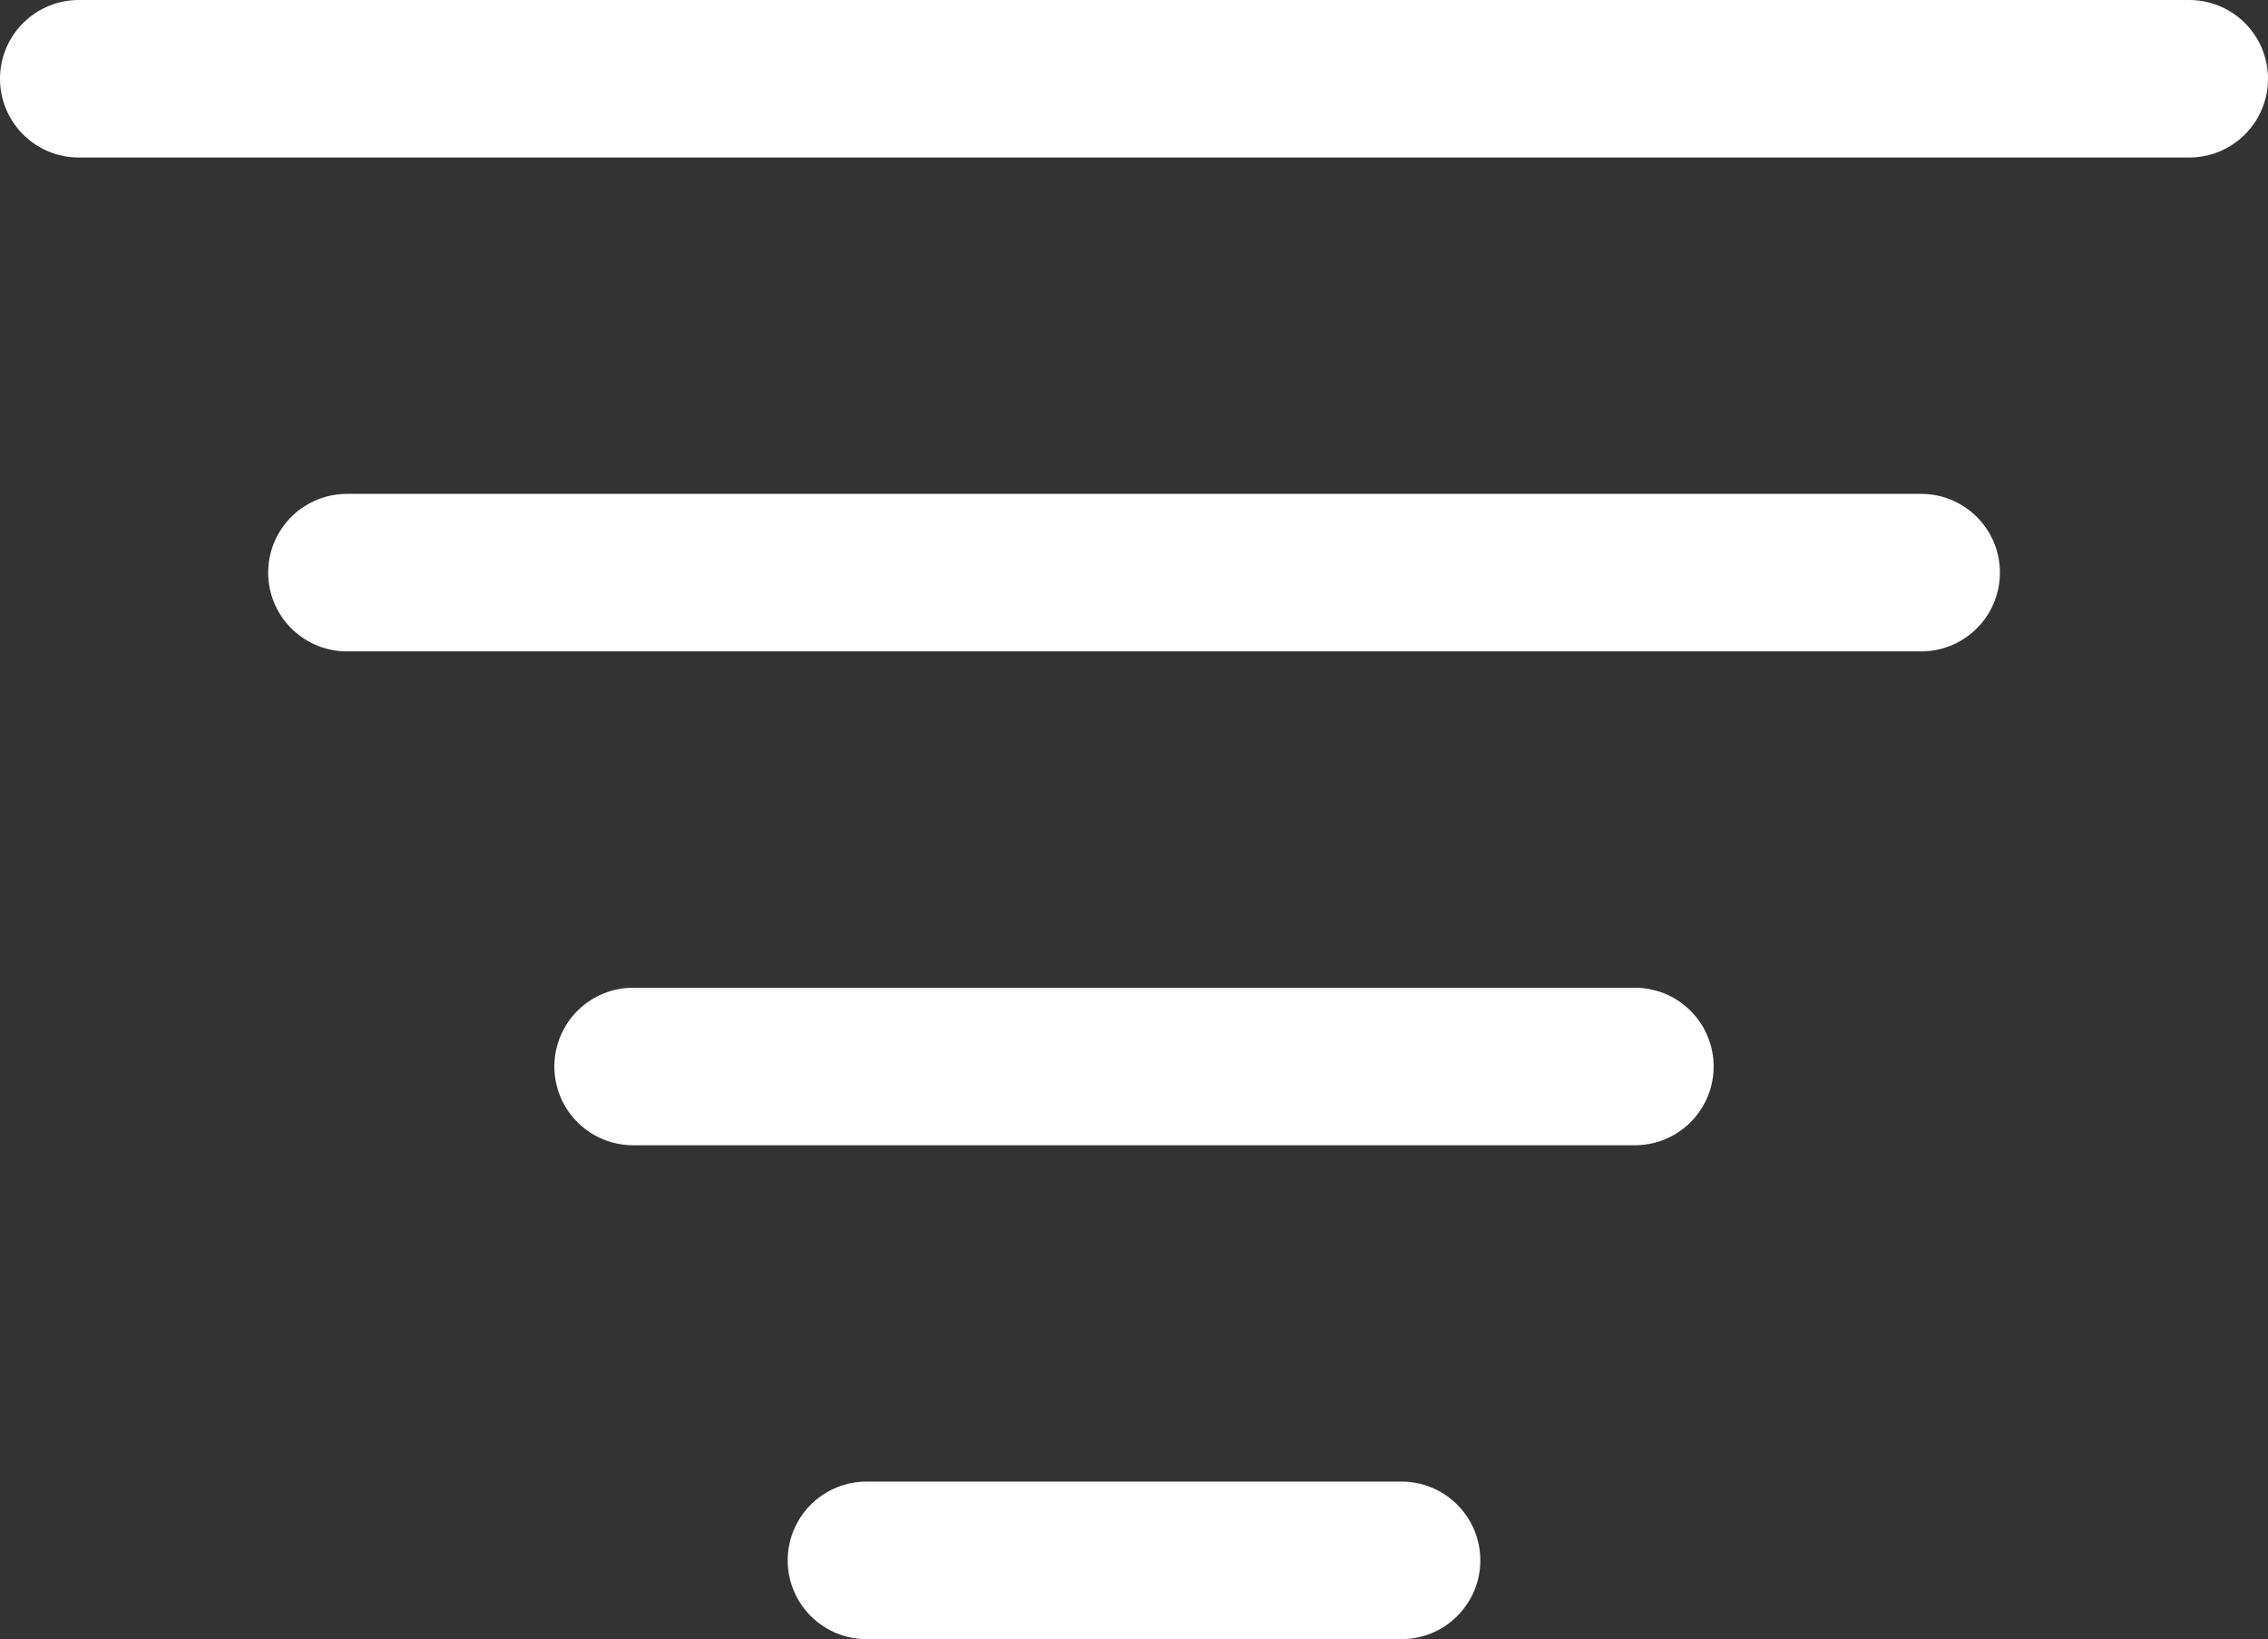 <svg xmlns="http://www.w3.org/2000/svg" width="259.14" height="187.32" viewBox="0 0 259.14 187.32">
  <rect x="0" y="0" width="259.14" height="187.32" fill="#333333" stroke="none"/>
  <defs>
    <style>
      .a68236b3-fe3f-4394-b1e7-4921ffe451fd {
        fill: #fff;
        stroke: #fff;
        stroke-linecap: round;
        stroke-miterlimit: 10;
        stroke-width: 18px;
      }
    </style>
  </defs>
  <g id="ec08a0c3-2ec8-4589-a192-ca753ffac5b3" data-name="Layer 2">
    <g id="e99d3c61-868d-4cda-84ed-f5ecc0a95d51" data-name="Layer 1">
      <line class="a68236b3-fe3f-4394-b1e7-4921ffe451fd" x1="9" y1="9" x2="250.14" y2="9"/>
      <line class="a68236b3-fe3f-4394-b1e7-4921ffe451fd" x1="99" y1="178.32" x2="160.14" y2="178.32"/>
      <line class="a68236b3-fe3f-4394-b1e7-4921ffe451fd" x1="72.34" y1="121.88" x2="186.8" y2="121.88"/>
      <line class="a68236b3-fe3f-4394-b1e7-4921ffe451fd" x1="39.64" y1="65.44" x2="219.51" y2="65.44"/>
    </g>
  </g>
</svg>
